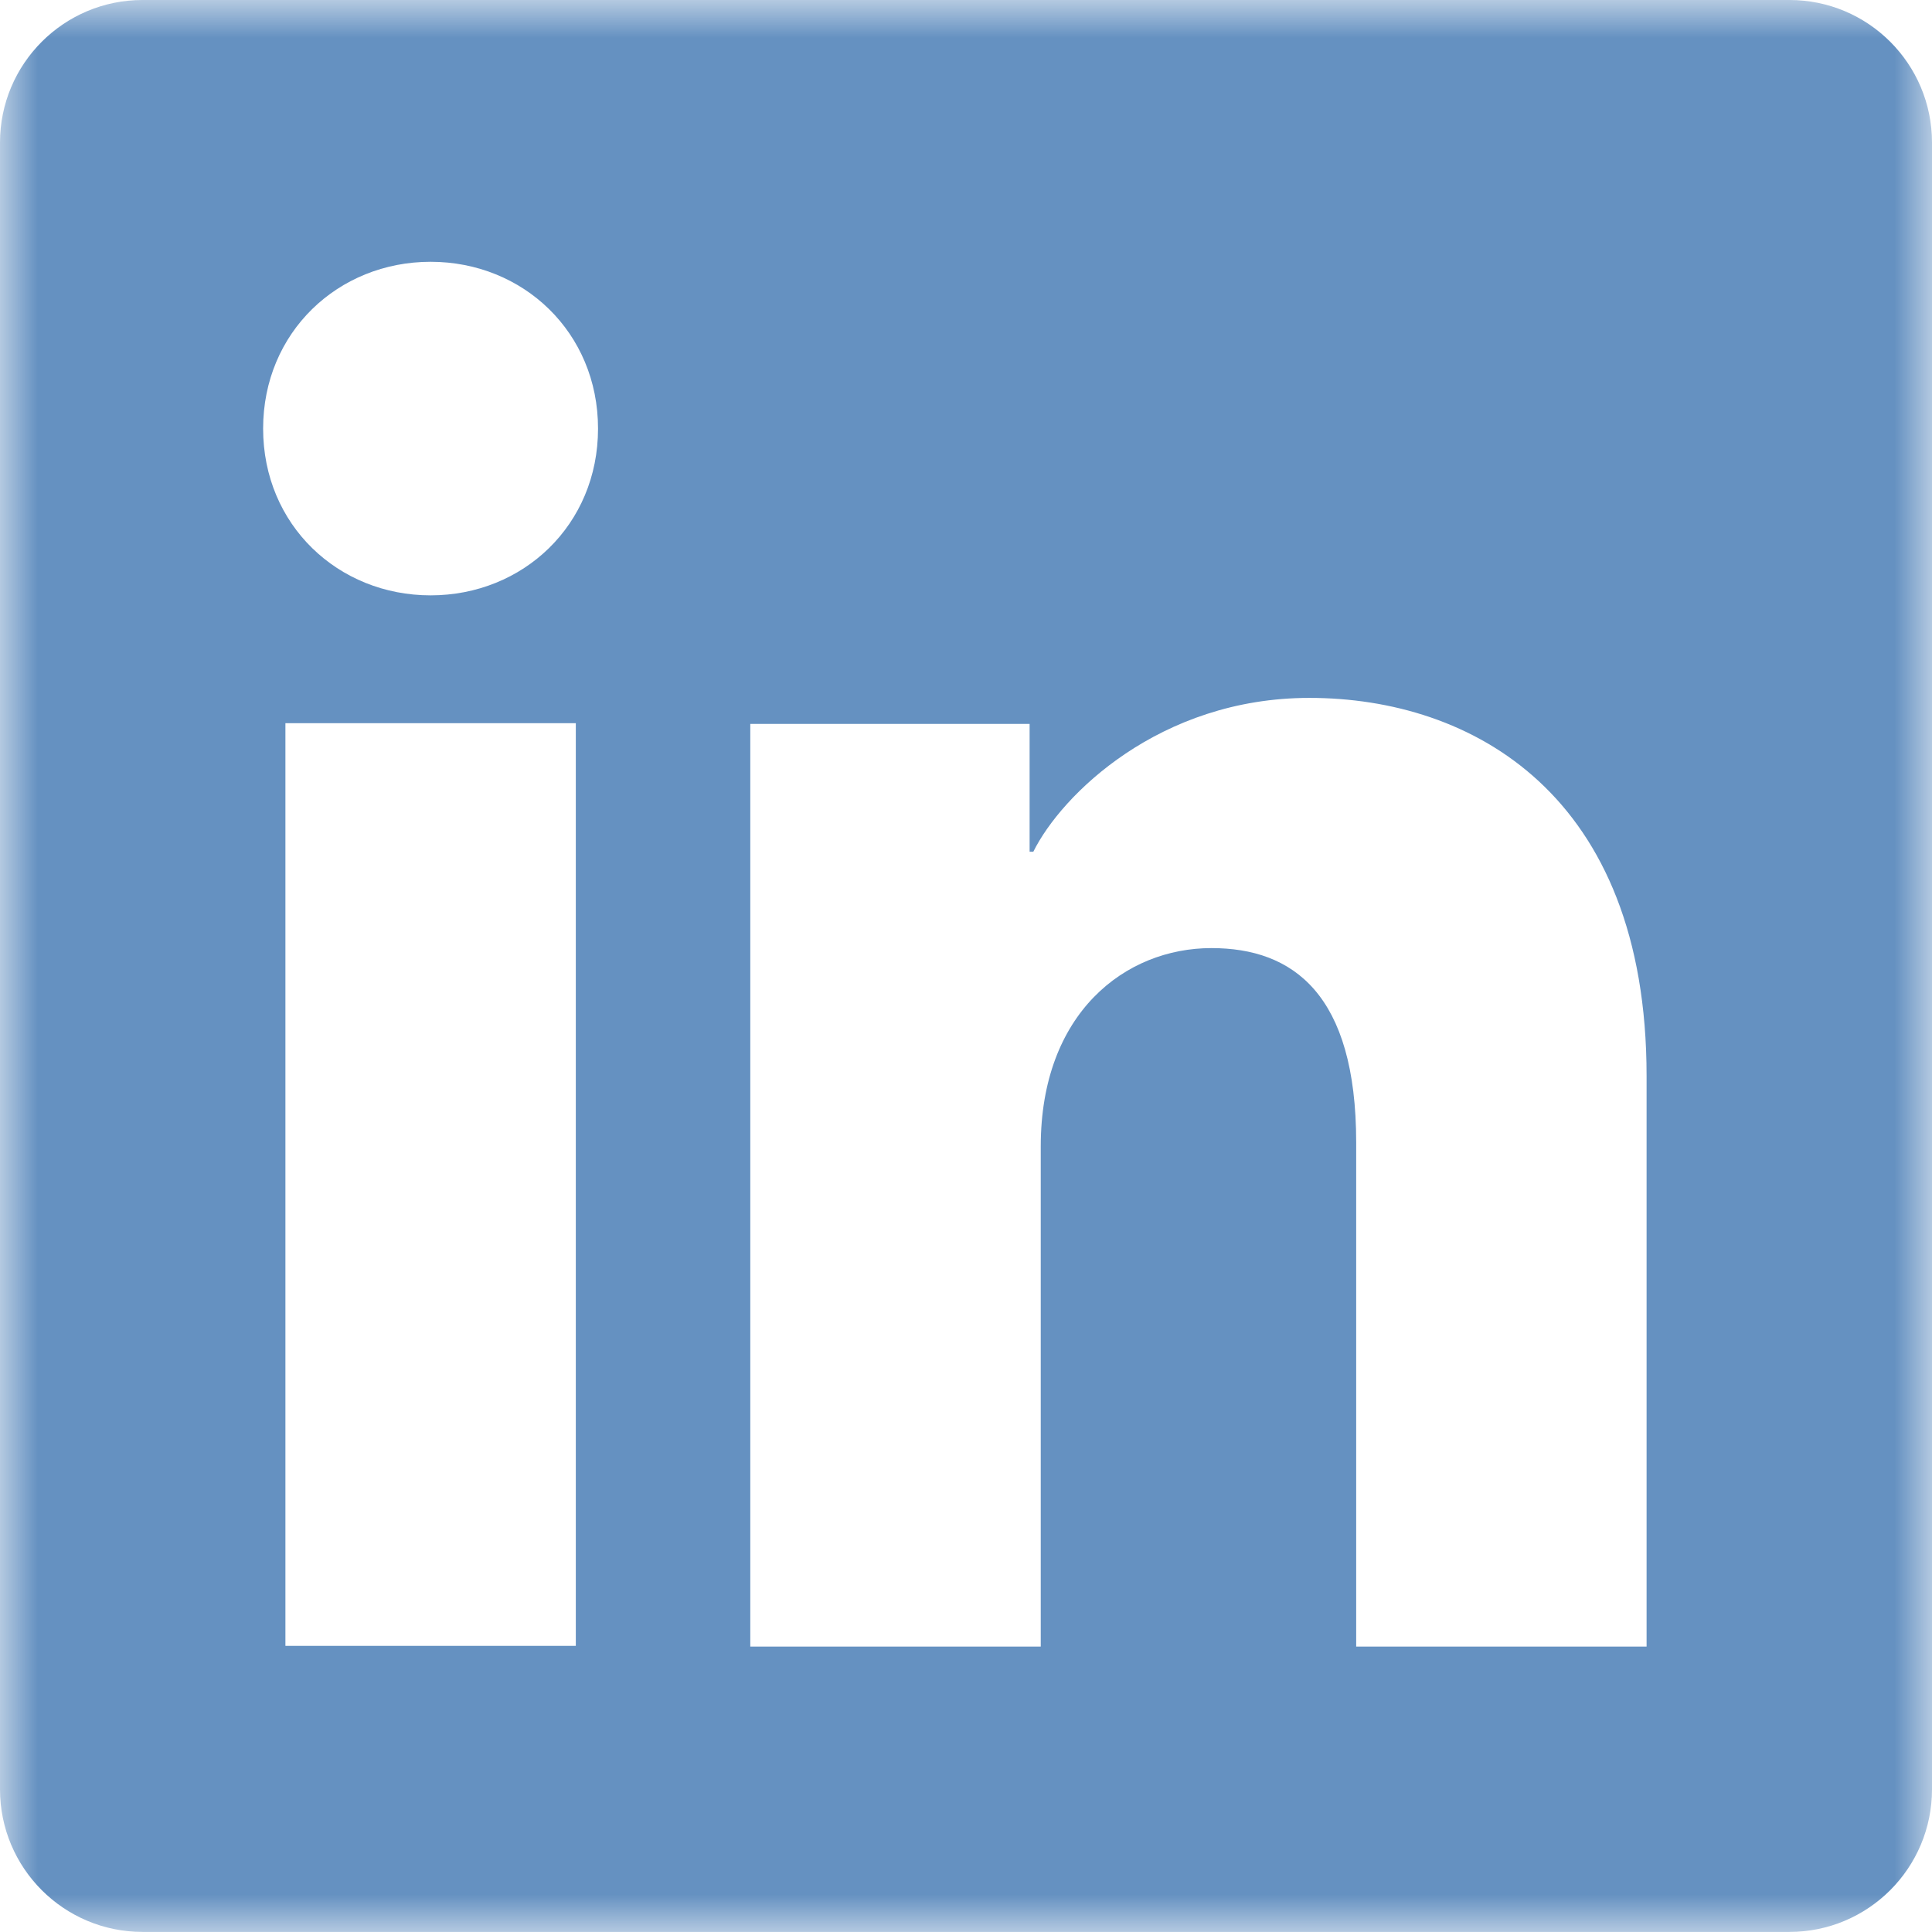 <?xml version="1.0" encoding="UTF-8"?>
<svg width="26px" height="26px" viewBox="0 0 26 26" version="1.1" xmlns="http://www.w3.org/2000/svg" xmlns:xlink="http://www.w3.org/1999/xlink">
    <title>Group 3</title>
    <defs>
        <polygon id="path-1" points="0 0 26 0 26 25.999 0 25.999"></polygon>
    </defs>
    <g id="Author-byline" stroke="none" stroke-width="1" fill="none" fill-rule="evenodd">
        <g id="NE-Post-example" transform="translate(-508, -6853)">
            <g id="Group-3" transform="translate(508, 6853)">
                <mask id="mask-2" fill="white">
                    <use xlink:href="#path-1"></use>
                </mask>
                <g id="Clip-2"></g>
                <path d="M22.159,22.159 L18.251,22.159 L18.251,15.377 C18.251,13.376 17.4,12.759 16.303,12.759 C15.143,12.759 14.006,13.632 14.006,15.427 L14.006,22.159 L10.097,22.159 L10.097,9.742 L13.856,9.742 L13.856,11.462 L13.906,11.462 C14.284,10.698 15.605,9.392 17.621,9.392 C19.803,9.392 22.159,10.686 22.159,14.479 L22.159,22.159 Z M5.795,8.012 C4.55,8.012 3.541,7.064 3.541,5.768 C3.541,4.472 4.55,3.523 5.795,3.523 C7.04,3.523 8.048,4.472 8.048,5.768 C8.048,7.064 7.04,8.012 5.795,8.012 L5.795,8.012 Z M3.841,22.149 L7.749,22.149 L7.749,9.732 L3.841,9.732 L3.841,22.149 Z M24.081,-7.22207176e-05 L1.919,-7.22207176e-05 C0.859,-7.22207176e-05 0,0.859 0,1.919 L0,24.08 C0,25.14 0.859,25.999 1.919,25.999 L24.081,25.999 C25.141,25.999 26,25.14 26,24.08 L26,1.919 C26,0.859 25.141,-7.22207176e-05 24.081,-7.22207176e-05 L24.081,-7.22207176e-05 Z" id="Fill-1" fill="#6591C1" mask="url(#mask-2)"></path>
            </g>
        </g>
    </g>
</svg>